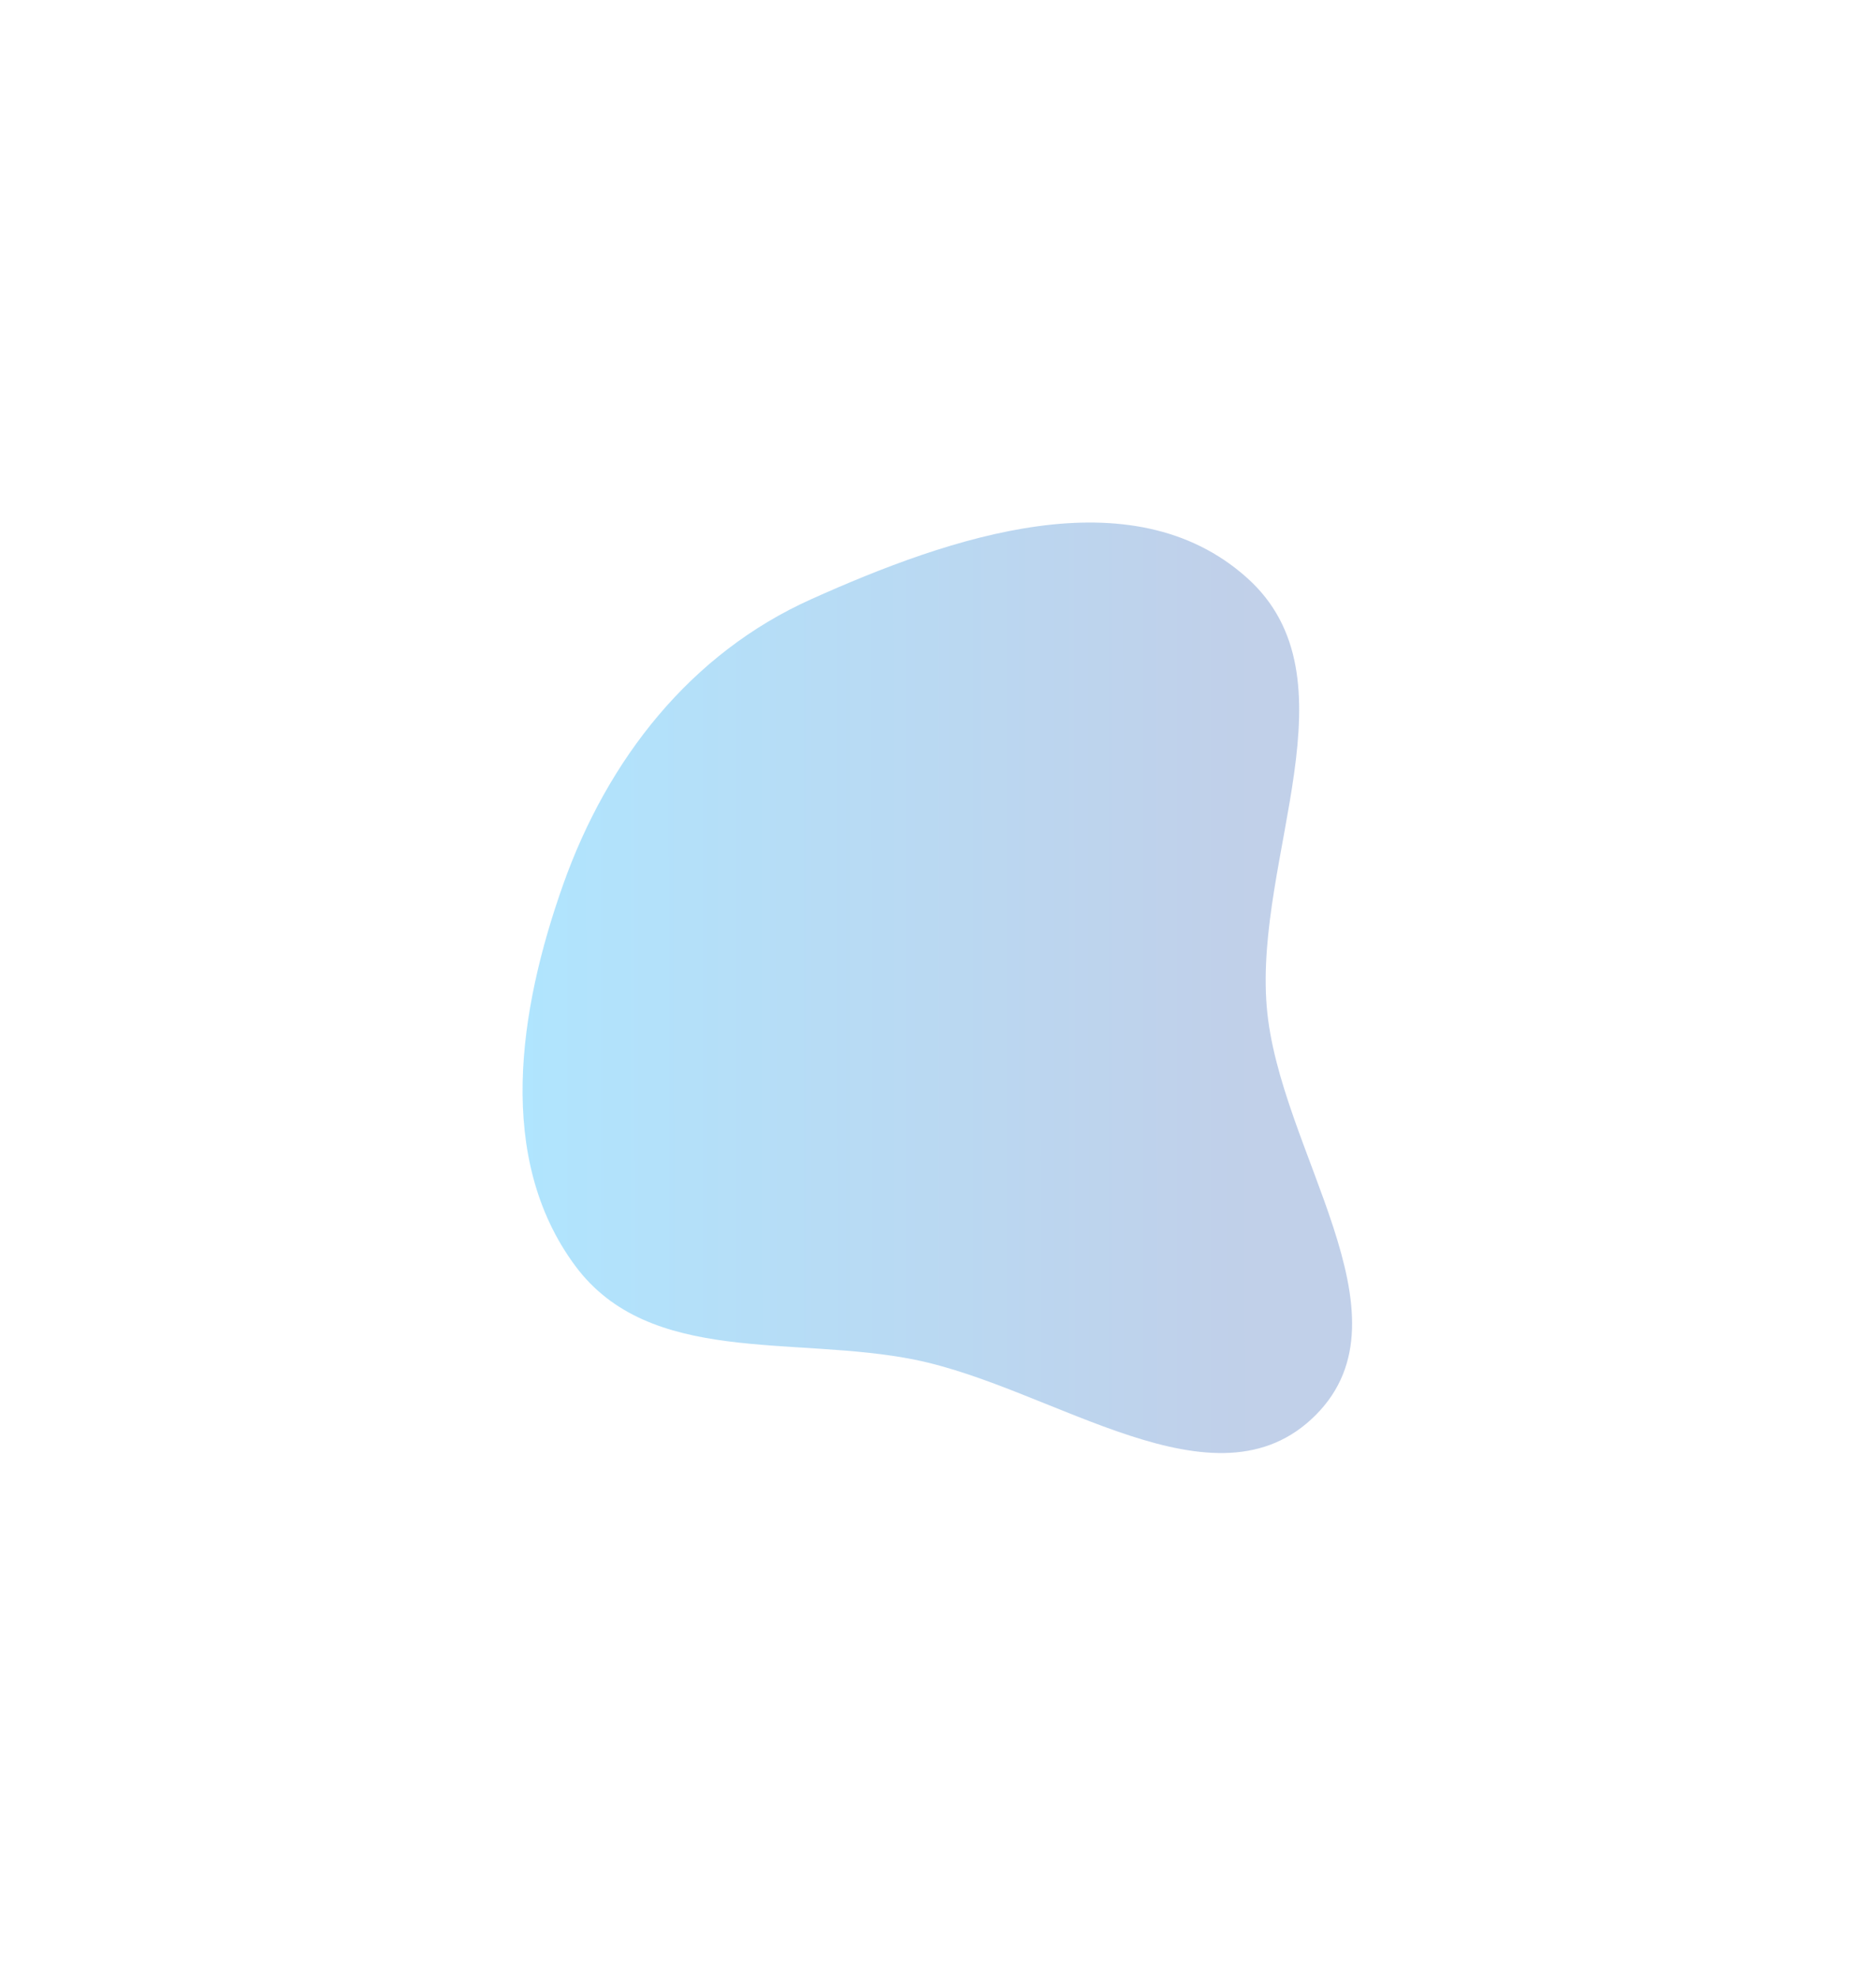 <?xml version="1.0" encoding="UTF-8"?> <svg xmlns="http://www.w3.org/2000/svg" width="718" height="757" viewBox="0 0 718 757" fill="none"><g filter="url(#filter0_f_7911_2704)"><path fill-rule="evenodd" clip-rule="evenodd" d="M310.473 229.341C363.823 205.381 432.977 181.549 477.238 221.132C520.028 259.4 480.093 327.808 484.81 385.254C489.328 440.276 541.938 503.11 503.55 541.608C465.171 580.098 403.378 531.156 350.052 520.402C303.769 511.068 248.612 522.914 220.129 484.45C189.704 443.364 198.52 386.601 215.488 338.686C232.572 290.445 264.373 250.045 310.473 229.341Z" fill="url(#paint0_linear_7911_2704)" fill-opacity="0.5"></path></g><defs><filter id="filter0_f_7911_2704" x="0" y="0" width="717.484" height="756.139" filterUnits="userSpaceOnUse" color-interpolation-filters="sRGB"><feFlood flood-opacity="0" result="BackgroundImageFix"></feFlood><feBlend mode="normal" in="SourceGraphic" in2="BackgroundImageFix" result="shape"></feBlend><feGaussianBlur stdDeviation="100" result="effect1_foregroundBlur_7911_2704"></feGaussianBlur></filter><linearGradient id="paint0_linear_7911_2704" x1="476.312" y1="452.096" x2="190.921" y2="452.212" gradientUnits="userSpaceOnUse"><stop stop-color="#83A1D4"></stop><stop offset="1" stop-color="#61CDFF"></stop></linearGradient></defs></svg> 